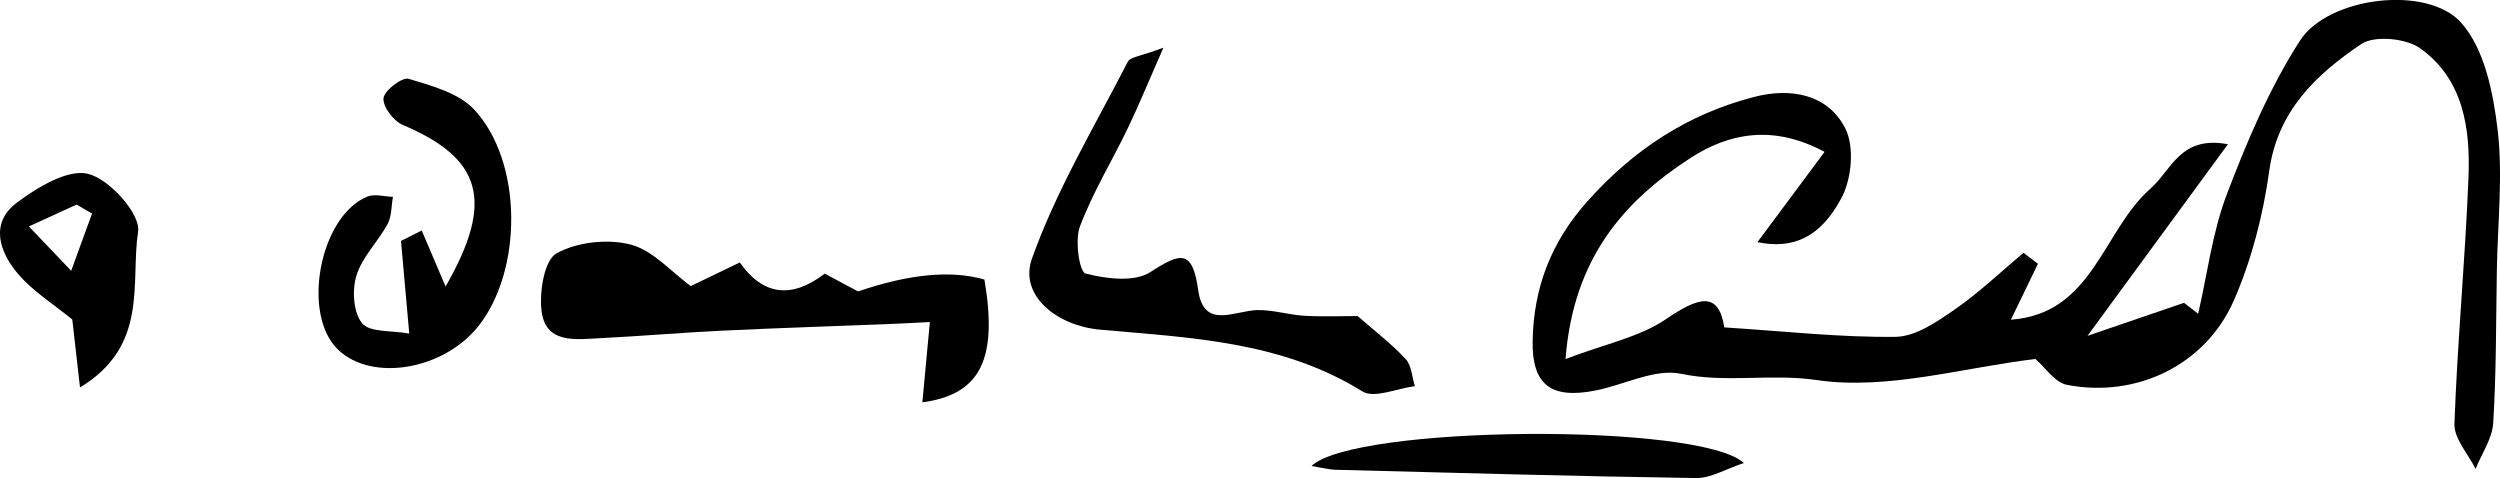 <?xml version="1.0" encoding="UTF-8"?>
<svg id="_레이어_2" data-name="레이어 2" xmlns="http://www.w3.org/2000/svg" viewBox="0 0 775.39 148.27">
  <g id="_레이어_1-2" data-name="레이어 1">
    <g>
      <path d="M485.55,111.36c12.45-4.75,23.02-6.82,31.15-12.37,10.29-7.02,16.36-8.67,18.1,2.55,18.71,1.19,35.94,3.14,53.16,2.93,6.17-.08,12.78-4.66,18.28-8.46,7.57-5.23,14.28-11.67,21.36-17.6l4.48,3.4c-2.81,5.82-5.63,11.64-8.38,17.34,25.49-1.81,28.38-27.6,43.37-40.74,6.4-5.61,9.16-16.49,23.93-13.67-14.49,19.77-28.05,38.28-43.55,59.42,12.37-4.23,21.16-7.23,29.95-10.24,1.46,1.14,2.92,2.28,4.37,3.41,2.86-12.41,4.41-25.31,8.91-37.11,6.25-16.4,13.21-32.92,22.68-47.62,8.75-13.6,39.5-17.38,50.01-5.53,7.21,8.12,9.88,21.54,11.26,32.98,1.72,14.26,.04,28.92-.21,43.41-.27,15.91-.17,31.85-1.13,47.72-.29,4.84-3.57,9.51-5.48,14.25-2.3-4.66-6.71-9.4-6.55-13.98,.9-25.57,3.37-51.08,4.36-76.64,.58-15.05-1.6-30.33-15.04-39.86-4.37-3.1-14.16-4.03-18.24-1.28-13.94,9.41-25.93,20.69-28.51,39.27-1.9,13.65-5.43,27.52-10.94,40.15-8.8,20.16-30.25,30.43-51.79,26.28-3.81-.73-6.82-5.49-9.79-8.03-22.48,2.67-45.94,9.76-67.84,6.54-14.23-2.1-28.08,1-42.09-1.95-8.11-1.7-17.63,3.45-26.57,5.2-13.66,2.68-19.74-1.66-19.45-15.56,.33-16.21,5.58-30.4,17.08-43.24,14.35-16.03,31.1-26.97,51.7-32.29,11.31-2.92,22.82-.8,28.18,9.77,2.9,5.72,2,15.59-1.15,21.54-6.58,12.4-15.16,16.02-26.09,13.75,6.92-9.31,13.5-18.14,20.82-27.99-16.15-8.68-29.89-5.7-41.63,1.92-20.76,13.46-36.29,31.18-38.71,62.29Z"/>
      <path d="M229.45,81.4q10.8,15.34,26.36,3.47c3.39,1.82,7.09,3.8,10.32,5.52q23.8-8.14,39.2-3.69c4.14,24.51-1.06,35.63-19.25,38.09,.73-7.85,1.43-15.36,2.32-24.91-3.97,.2-8.37,.46-12.77,.63-17.22,.68-34.45,1.22-51.67,2.05-12.62,.6-25.22,1.7-37.84,2.33-7.79,.39-17.27,1.89-18.23-9.12-.51-5.81,.99-15.15,4.77-17.23,6.34-3.48,15.79-4.53,22.89-2.7,6.95,1.79,12.61,8.46,18.7,12.89,5.23-2.52,10.32-4.98,15.19-7.32Z"/>
      <path d="M421.07,98.02c4.96,4.34,10.32,8.44,14.87,13.29,1.87,1.99,1.98,5.59,2.9,8.46-5.51,.68-12.64,3.9-16.27,1.64-25.09-15.6-53.38-16.66-81.38-19.16-13.36-1.19-25.22-10.61-21.12-22.07,7.56-21.18,19.37-40.88,29.73-61.04,.77-1.49,4.08-1.71,11.04-4.36-4.77,10.84-7.68,17.99-11.02,24.93-4.92,10.23-10.93,20.02-14.89,30.58-1.61,4.3-.14,14.04,1.75,14.54,6.37,1.67,15.19,2.75,20.09-.43,9.52-6.18,13.08-7.05,14.87,5.63,1.74,12.38,11.4,6.22,18.51,6.14,4.8-.05,9.61,1.49,14.44,1.77,5.8,.33,11.63,.08,16.5,.08Z"/>
      <path d="M126.93,103.46c-1.06-11.92-1.81-20.33-2.56-28.74l6.43-3.22c2.26,5.31,4.53,10.62,7.4,17.35,15.54-26.98,10.82-39.89-13.35-50.14-2.83-1.2-6.18-5.68-5.9-8.28,.26-2.39,5.81-6.59,7.8-5.99,7.15,2.16,15.53,4.42,20.29,9.51,15.15,16.19,15.11,49.88,1.34,67.2-10.84,13.63-33.01,17.36-43.52,7.31-11.45-10.94-5.74-41.43,9.09-47.49,2.25-.92,5.27,.01,7.93,.09-.52,2.84-.37,6.03-1.68,8.45-2.96,5.47-7.87,10.19-9.64,15.92-1.4,4.54-.99,11.46,1.76,14.84,2.33,2.87,9.14,2.18,14.63,3.19Z"/>
      <path d="M24.81,120.17c-.94-8.32-1.71-15.12-2.39-21.07-5.62-4.63-12.23-8.7-16.97-14.32-5.59-6.63-8.65-15.57-.3-21.86,6.37-4.8,15.92-10.6,22.23-8.99,6.61,1.68,16.28,12.45,15.45,17.9-2.41,15.89,3.4,35.4-18.02,48.34Zm3.74-53.93c-1.6-.93-3.2-1.86-4.79-2.79-4,1.83-8,3.67-14.8,6.78,5.32,5.58,9.22,9.67,13.12,13.76,2.16-5.92,4.32-11.84,6.47-17.75Z"/>
      <path d="M406.75,144.54c13.19-12.65,120.4-13.55,134.13-.94-5.7,1.88-10.28,4.74-14.82,4.67-37.3-.54-74.6-1.61-111.89-2.57-1.82-.05-3.62-.55-7.42-1.17Z"/>
    </g>
  </g>
</svg>
